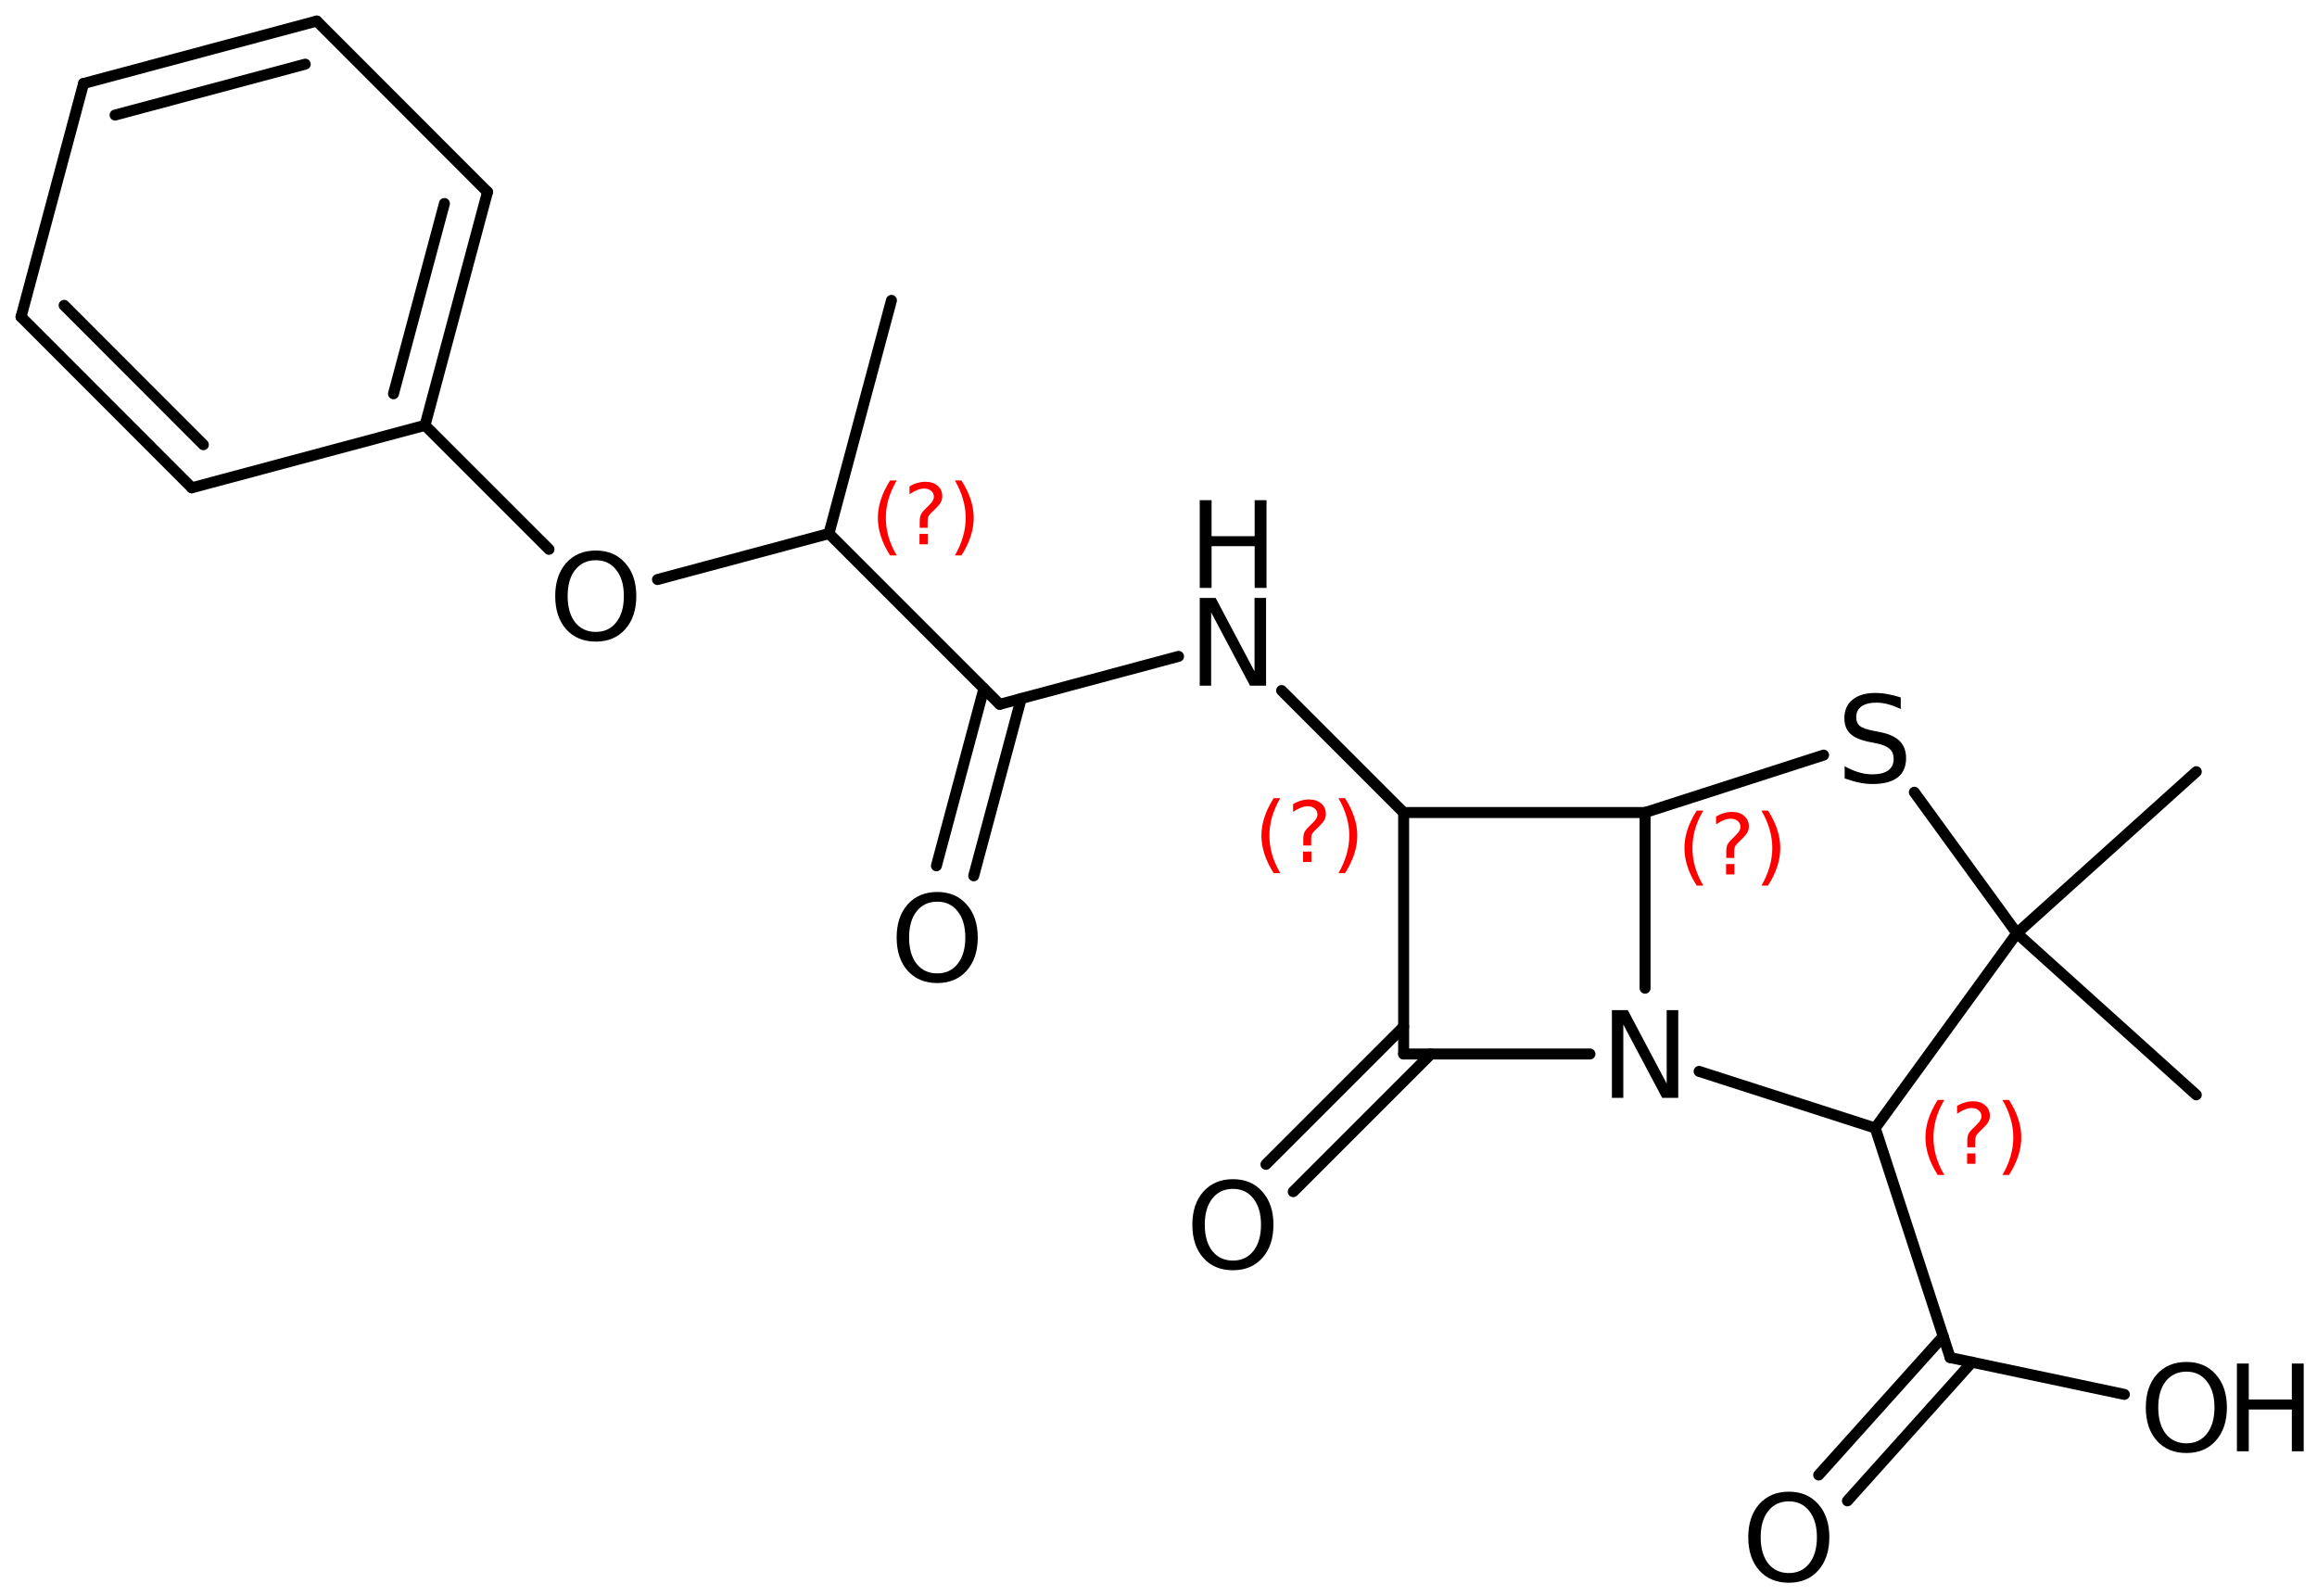 <?xml version='1.0' encoding='UTF-8'?>
<!DOCTYPE svg PUBLIC "-//W3C//DTD SVG 1.1//EN" "http://www.w3.org/Graphics/SVG/1.1/DTD/svg11.dtd">
<svg version='1.2' xmlns='http://www.w3.org/2000/svg' xmlns:xlink='http://www.w3.org/1999/xlink' width='97.501mm' height='67.16mm' viewBox='0 0 97.501 67.16'>
  <desc>Generated by the Chemistry Development Kit (http://github.com/cdk)</desc>
  <g stroke-linecap='round' stroke-linejoin='round' stroke='#000000' stroke-width='.462' fill='#000000'>
    <rect x='.0' y='.0' width='98.0' height='68.0' fill='#FFFFFF' stroke='none'/>
    <g id='mol1' class='mol'>
      <line id='mol1bnd1' class='bond' x1='37.513' y1='12.639' x2='34.883' y2='22.452'/>
      <line id='mol1bnd2' class='bond' x1='34.883' y1='22.452' x2='42.068' y2='29.637'/>
      <g id='mol1bnd3' class='bond'>
        <line x1='42.974' y1='29.394' x2='40.975' y2='36.853'/>
        <line x1='41.404' y1='28.973' x2='39.405' y2='36.432'/>
      </g>
      <line id='mol1bnd4' class='bond' x1='42.068' y1='29.637' x2='49.594' y2='27.62'/>
      <line id='mol1bnd5' class='bond' x1='53.932' y1='29.058' x2='59.066' y2='34.191'/>
      <line id='mol1bnd6' class='bond' x1='59.066' y1='34.191' x2='69.226' y2='34.191'/>
      <line id='mol1bnd7' class='bond' x1='69.226' y1='34.191' x2='69.226' y2='41.582'/>
      <line id='mol1bnd8' class='bond' x1='66.906' y1='44.351' x2='59.066' y2='44.351'/>
      <line id='mol1bnd9' class='bond' x1='59.066' y1='34.191' x2='59.066' y2='44.351'/>
      <g id='mol1bnd10' class='bond'>
        <line x1='60.215' y1='44.351' x2='54.421' y2='50.145'/>
        <line x1='59.066' y1='43.202' x2='53.272' y2='48.995'/>
      </g>
      <line id='mol1bnd11' class='bond' x1='71.5' y1='45.083' x2='78.911' y2='47.467'/>
      <line id='mol1bnd12' class='bond' x1='78.911' y1='47.467' x2='84.872' y2='39.271'/>
      <line id='mol1bnd13' class='bond' x1='84.872' y1='39.271' x2='80.557' y2='33.338'/>
      <line id='mol1bnd14' class='bond' x1='69.226' y1='34.191' x2='76.739' y2='31.774'/>
      <line id='mol1bnd15' class='bond' x1='84.872' y1='39.271' x2='92.421' y2='46.071'/>
      <line id='mol1bnd16' class='bond' x1='84.872' y1='39.271' x2='92.421' y2='32.472'/>
      <line id='mol1bnd17' class='bond' x1='78.911' y1='47.467' x2='82.063' y2='57.126'/>
      <g id='mol1bnd18' class='bond'>
        <line x1='82.981' y1='57.32' x2='77.741' y2='63.154'/>
        <line x1='81.772' y1='56.234' x2='76.532' y2='62.067'/>
      </g>
      <line id='mol1bnd19' class='bond' x1='82.063' y1='57.126' x2='89.394' y2='58.675'/>
      <line id='mol1bnd20' class='bond' x1='34.883' y1='22.452' x2='27.668' y2='24.386'/>
      <line id='mol1bnd21' class='bond' x1='23.103' y1='23.115' x2='17.885' y2='17.898'/>
      <g id='mol1bnd22' class='bond'>
        <line x1='17.885' y1='17.898' x2='20.515' y2='8.078'/>
        <line x1='16.558' y1='16.57' x2='18.702' y2='8.564'/>
      </g>
      <line id='mol1bnd23' class='bond' x1='20.515' y1='8.078' x2='13.33' y2='.886'/>
      <g id='mol1bnd24' class='bond'>
        <line x1='13.33' y1='.886' x2='3.516' y2='3.514'/>
        <line x1='12.844' y1='2.7' x2='4.843' y2='4.842'/>
      </g>
      <line id='mol1bnd25' class='bond' x1='3.516' y1='3.514' x2='.886' y2='13.334'/>
      <g id='mol1bnd26' class='bond'>
        <line x1='.886' y1='13.334' x2='8.071' y2='20.526'/>
        <line x1='2.699' y1='12.849' x2='8.558' y2='18.713'/>
      </g>
      <line id='mol1bnd27' class='bond' x1='17.885' y1='17.898' x2='8.071' y2='20.526'/>
      <path id='mol1atm4' class='atom' d='M39.441 37.942q-.547 -.0 -.87 .407q-.316 .402 -.316 1.101q-.0 .7 .316 1.107q.323 .402 .87 .402q.541 -.0 .858 -.402q.322 -.407 .322 -1.107q.0 -.699 -.322 -1.101q-.317 -.407 -.858 -.407zM39.441 37.534q.773 .0 1.235 .524q.468 .523 .468 1.392q.0 .876 -.468 1.399q-.462 .517 -1.235 .517q-.778 .0 -1.247 -.517q-.462 -.523 -.462 -1.399q-.0 -.869 .462 -1.392q.469 -.524 1.247 -.524z' stroke='none'/>
      <g id='mol1atm5' class='atom'>
        <path d='M50.486 25.161h.669l1.636 3.09v-3.09h.486v3.692h-.675l-1.636 -3.084v3.084h-.48v-3.692z' stroke='none'/>
        <path d='M50.486 21.047h.498v1.515h1.813v-1.515h.499v3.692h-.499v-1.757h-1.813v1.757h-.498v-3.692z' stroke='none'/>
      </g>
      <path id='mol1atm8' class='atom' d='M67.83 42.505h.669l1.636 3.09v-3.09h.487v3.692h-.676l-1.636 -3.084v3.084h-.48v-3.692z' stroke='none'/>
      <path id='mol1atm10' class='atom' d='M51.884 50.027q-.547 -.0 -.869 .407q-.317 .402 -.317 1.101q.0 .7 .317 1.107q.322 .402 .869 .402q.542 -.0 .858 -.402q.322 -.407 .322 -1.107q.0 -.699 -.322 -1.101q-.316 -.407 -.858 -.407zM51.884 49.619q.773 .0 1.235 .524q.469 .523 .469 1.392q-.0 .876 -.469 1.399q-.462 .517 -1.235 .517q-.778 .0 -1.246 -.517q-.463 -.523 -.463 -1.399q.0 -.869 .463 -1.392q.468 -.524 1.246 -.524z' stroke='none'/>
      <path id='mol1atm13' class='atom' d='M79.985 29.348v.487q-.28 -.134 -.535 -.201q-.25 -.067 -.487 -.067q-.407 .0 -.632 .158q-.219 .158 -.219 .45q-.0 .244 .146 .371q.152 .122 .559 .201l.304 .061q.554 .109 .821 .377q.268 .268 .268 .718q.0 .535 -.359 .815q-.359 .273 -1.058 .273q-.262 .0 -.56 -.06q-.292 -.061 -.608 -.177v-.511q.304 .171 .596 .256q.292 .085 .572 .085q.432 -.0 .663 -.164q.231 -.171 .231 -.481q.0 -.274 -.17 -.426q-.165 -.152 -.542 -.231l-.304 -.061q-.559 -.109 -.809 -.346q-.249 -.237 -.249 -.657q-.0 -.493 .341 -.773q.346 -.286 .954 -.286q.256 .0 .524 .049q.273 .049 .553 .14z' stroke='none'/>
      <path id='mol1atm17' class='atom' d='M75.277 63.176q-.547 .0 -.87 .408q-.316 .401 -.316 1.1q-.0 .7 .316 1.107q.323 .402 .87 .402q.541 -.0 .858 -.402q.322 -.407 .322 -1.107q-.0 -.699 -.322 -1.1q-.317 -.408 -.858 -.408zM75.277 62.769q.772 -.0 1.235 .523q.468 .523 .468 1.392q-.0 .876 -.468 1.399q-.463 .517 -1.235 .517q-.779 .0 -1.247 -.517q-.462 -.523 -.462 -1.399q-.0 -.869 .462 -1.392q.468 -.523 1.247 -.523z' stroke='none'/>
      <g id='mol1atm18' class='atom'>
        <path d='M92.007 57.718q-.548 -.0 -.87 .407q-.316 .401 -.316 1.101q-.0 .699 .316 1.107q.322 .401 .87 .401q.541 .0 .857 -.401q.323 -.408 .323 -1.107q-.0 -.7 -.323 -1.101q-.316 -.407 -.857 -.407zM92.007 57.31q.772 .0 1.234 .523q.469 .523 .469 1.393q-.0 .876 -.469 1.399q-.462 .517 -1.234 .517q-.779 -.0 -1.247 -.517q-.463 -.523 -.463 -1.399q.0 -.87 .463 -1.393q.468 -.523 1.247 -.523z' stroke='none'/>
        <path d='M94.131 57.377h.499v1.514h1.812v-1.514h.499v3.692h-.499v-1.758h-1.812v1.758h-.499v-3.692z' stroke='none'/>
      </g>
      <path id='mol1atm19' class='atom' d='M25.073 23.574q-.548 -.0 -.87 .407q-.316 .401 -.316 1.101q-.0 .699 .316 1.107q.322 .401 .87 .401q.541 .0 .857 -.401q.323 -.408 .323 -1.107q-.0 -.7 -.323 -1.101q-.316 -.407 -.857 -.407zM25.073 23.166q.772 .0 1.234 .523q.469 .523 .469 1.393q-.0 .876 -.469 1.399q-.462 .517 -1.234 .517q-.779 -.0 -1.247 -.517q-.462 -.523 -.462 -1.399q-.0 -.87 .462 -1.393q.468 -.523 1.247 -.523z' stroke='none'/>
      <path d='M37.733 20.218q-.23 .395 -.345 .787q-.111 .388 -.111 .788q.0 .4 .111 .792q.115 .391 .345 .787h-.277q-.26 -.408 -.387 -.8q-.128 -.392 -.128 -.779q-.0 -.388 .128 -.775q.127 -.392 .387 -.8h.277zM38.693 22.466h.349v.438h-.349v-.438zM39.034 22.21h-.332v-.264q-.0 -.179 .047 -.289q.051 -.111 .208 -.26l.154 -.153q.098 -.094 .14 -.175q.047 -.081 .047 -.166q-.0 -.153 -.115 -.247q-.111 -.098 -.298 -.098q-.136 .0 -.294 .064q-.153 .06 -.319 .175v-.328q.162 -.098 .328 -.145q.166 -.051 .345 -.051q.319 -.0 .51 .17q.196 .166 .196 .443q.0 .132 -.064 .251q-.063 .115 -.217 .264l-.153 .149q-.081 .081 -.115 .128q-.034 .047 -.047 .089q-.013 .039 -.017 .09q-.004 .051 -.004 .14v.213zM40.182 20.218h.277q.259 .408 .387 .8q.128 .387 .128 .775q-.0 .387 -.128 .779q-.128 .392 -.387 .8h-.277q.23 -.396 .34 -.787q.115 -.392 .115 -.792q.0 -.4 -.115 -.788q-.11 -.392 -.34 -.787z' stroke='none' fill='#FF0000'/>
      <path d='M53.874 33.586q-.23 .396 -.345 .787q-.111 .388 -.111 .788q.0 .4 .111 .792q.115 .392 .345 .788h-.277q-.259 -.409 -.387 -.801q-.128 -.391 -.128 -.779q.0 -.387 .128 -.775q.128 -.392 .387 -.8h.277zM54.835 35.834h.349v.438h-.349v-.438zM55.175 35.578h-.332v-.264q.0 -.178 .047 -.289q.051 -.111 .209 -.26l.153 -.153q.098 -.094 .14 -.175q.047 -.081 .047 -.166q.0 -.153 -.115 -.247q-.111 -.098 -.298 -.098q-.136 .0 -.294 .064q-.153 .06 -.319 .175v-.328q.162 -.098 .328 -.145q.166 -.051 .345 -.051q.319 .0 .511 .17q.196 .166 .196 .443q-.0 .132 -.064 .251q-.064 .115 -.217 .264l-.154 .149q-.081 .081 -.115 .128q-.034 .047 -.047 .09q-.012 .038 -.017 .089q-.004 .051 -.004 .14v.213zM56.323 33.586h.277q.259 .408 .387 .8q.128 .388 .128 .775q-.0 .388 -.128 .779q-.128 .392 -.387 .801h-.277q.23 -.396 .341 -.788q.115 -.392 .115 -.792q-.0 -.4 -.115 -.788q-.111 -.391 -.341 -.787z' stroke='none' fill='#FF0000'/>
      <path d='M71.674 34.11q-.23 .396 -.345 .787q-.11 .388 -.11 .788q-.0 .4 .11 .792q.115 .392 .345 .788h-.276q-.26 -.409 -.388 -.801q-.128 -.392 -.128 -.779q.0 -.387 .128 -.775q.128 -.392 .388 -.8h.276zM72.635 36.358h.349v.438h-.349v-.438zM72.975 36.102h-.332v-.264q.0 -.179 .047 -.289q.051 -.111 .209 -.26l.153 -.153q.098 -.094 .141 -.175q.046 -.081 .046 -.166q.0 -.153 -.115 -.247q-.11 -.098 -.298 -.098q-.136 .0 -.293 .064q-.154 .06 -.32 .175v-.328q.162 -.098 .328 -.145q.166 -.051 .345 -.051q.319 .0 .511 .17q.196 .166 .196 .443q-.0 .132 -.064 .251q-.064 .115 -.217 .264l-.154 .149q-.08 .081 -.114 .128q-.035 .047 -.047 .089q-.013 .039 -.017 .09q-.005 .051 -.005 .14v.213zM74.123 34.11h.277q.26 .408 .387 .8q.128 .388 .128 .775q.0 .387 -.128 .779q-.127 .392 -.387 .801h-.277q.23 -.396 .341 -.788q.115 -.392 .115 -.792q-.0 -.4 -.115 -.788q-.111 -.391 -.341 -.787z' stroke='none' fill='#FF0000'/>
      <path d='M81.816 46.286q-.23 .396 -.345 .788q-.11 .387 -.11 .787q-.0 .4 .11 .792q.115 .392 .345 .788h-.276q-.26 -.409 -.388 -.801q-.128 -.391 -.128 -.779q.0 -.387 .128 -.775q.128 -.391 .388 -.8h.276zM82.777 48.534h.349v.438h-.349v-.438zM83.117 48.278h-.332v-.264q.0 -.178 .047 -.289q.051 -.111 .209 -.26l.153 -.153q.098 -.094 .141 -.175q.046 -.081 .046 -.166q.0 -.153 -.115 -.247q-.11 -.098 -.298 -.098q-.136 .0 -.293 .064q-.154 .06 -.32 .175v-.328q.162 -.098 .328 -.145q.166 -.051 .345 -.051q.319 .0 .511 .171q.196 .166 .196 .442q-.0 .132 -.064 .252q-.064 .114 -.217 .263l-.153 .149q-.081 .081 -.115 .128q-.034 .047 -.047 .09q-.013 .038 -.017 .089q-.005 .051 -.005 .141v.212zM84.265 46.286h.277q.26 .409 .387 .8q.128 .388 .128 .775q.0 .388 -.128 .779q-.127 .392 -.387 .801h-.277q.23 -.396 .341 -.788q.115 -.392 .115 -.792q-.0 -.4 -.115 -.787q-.111 -.392 -.341 -.788z' stroke='none' fill='#FF0000'/>
    </g>
  </g>
</svg>
